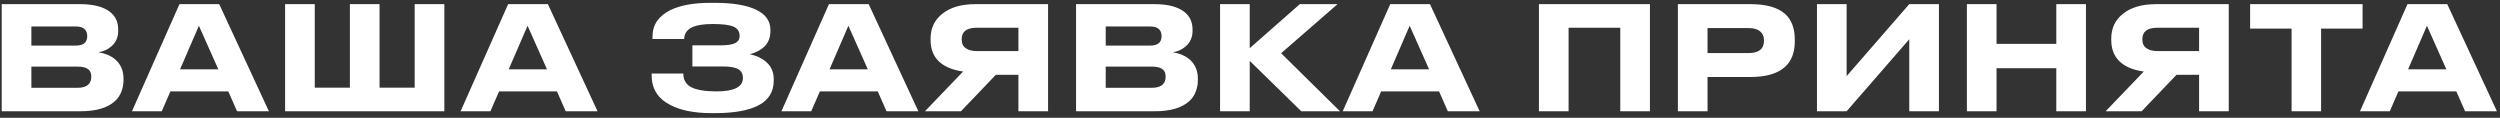 <?xml version="1.0" encoding="UTF-8"?> <svg xmlns="http://www.w3.org/2000/svg" width="382" height="18" viewBox="0 0 382 18" fill="none"><rect x="0" y="0" width="382" height="18" fill="#333333" stroke="none"/> <path d="M0.262 0.632H12.208C14.32 0.632 15.882 1.05 16.894 1.886C17.671 2.531 18.06 3.404 18.06 4.504V4.746C18.06 5.685 17.715 6.462 17.026 7.078C16.454 7.577 15.794 7.877 15.046 7.98C16.131 8.171 17.004 8.552 17.664 9.124C18.47 9.857 18.874 10.825 18.874 12.028V12.27C18.874 12.871 18.764 13.451 18.544 14.008C18.338 14.565 18.008 15.049 17.554 15.46C16.424 16.487 14.664 17 12.274 17H0.262V0.632ZM4.794 4.042V6.968H11.548C12.736 6.968 13.33 6.491 13.33 5.538V5.494C13.33 5.054 13.19 4.702 12.912 4.438C12.633 4.174 12.178 4.042 11.548 4.042H4.794ZM4.794 10.18V13.414H11.9C12.633 13.414 13.176 13.238 13.528 12.886C13.806 12.607 13.946 12.233 13.946 11.764V11.676C13.946 11.207 13.806 10.855 13.528 10.62C13.19 10.327 12.648 10.18 11.9 10.18H4.794ZM36.223 17L34.881 13.964H26.037L24.717 17H20.163L27.423 0.632H33.495L41.085 17H36.223ZM33.363 10.598L30.393 3.932L27.511 10.598H33.363ZM43.563 17V0.632H48.095V13.392H53.463V0.632H57.995V13.392H63.363V0.632H67.895V17H43.563ZM86.442 17L85.1 13.964H76.256L74.936 17H70.382L77.642 0.632H83.714L91.304 17H86.442ZM83.582 10.598L80.612 3.932L77.73 10.598H83.582ZM118.226 12.292C118.226 14.008 117.463 15.269 115.938 16.076C114.412 16.883 112.183 17.286 109.25 17.286H108.722C106.096 17.286 103.992 16.868 102.408 16.032C100.516 15.064 99.57 13.553 99.57 11.5V11.236H104.41C104.41 12.219 104.828 12.923 105.664 13.348C106.514 13.759 107.79 13.964 109.492 13.964C112.176 13.964 113.518 13.282 113.518 11.918C113.518 11.302 113.283 10.855 112.814 10.576C112.344 10.297 111.582 10.158 110.526 10.158H105.796V6.924H110.284C111.061 6.924 111.684 6.836 112.154 6.66C112.726 6.455 113.012 6.066 113.012 5.494C113.012 4.805 112.696 4.328 112.066 4.064C111.435 3.8 110.394 3.668 108.942 3.668C107.607 3.668 106.588 3.815 105.884 4.108C105.004 4.489 104.556 5.105 104.542 5.956H99.702V5.626C99.702 4.687 99.936 3.881 100.406 3.206C100.89 2.531 101.557 1.981 102.408 1.556C103.948 0.808 105.979 0.434 108.502 0.434H109.206C111.978 0.434 114.09 0.786 115.542 1.49C116.994 2.179 117.72 3.206 117.72 4.57V4.724C117.72 5.707 117.419 6.499 116.818 7.1C116.29 7.628 115.542 8.024 114.574 8.288C115.571 8.493 116.4 8.882 117.06 9.454C117.837 10.129 118.226 11.001 118.226 12.072V12.292ZM135.463 17L134.121 13.964H125.277L123.957 17H119.403L126.663 0.632H132.735L140.325 17H135.463ZM132.603 10.598L129.633 3.932L126.751 10.598H132.603ZM152.159 11.434L146.835 17H141.335L147.165 10.928C145.552 10.708 144.32 10.195 143.469 9.388C142.618 8.581 142.193 7.489 142.193 6.11V5.89C142.193 4.335 142.772 3.089 143.931 2.15C145.148 1.138 146.864 0.632 149.079 0.632H160.145V17H155.613V11.434H152.159ZM155.613 4.24H149.233C147.708 4.24 146.945 4.819 146.945 5.978V6.044C146.945 6.66 147.165 7.107 147.605 7.386C148.016 7.665 148.558 7.804 149.233 7.804H155.613V4.24ZM164.422 0.632H176.368C178.48 0.632 180.042 1.05 181.054 1.886C181.831 2.531 182.22 3.404 182.22 4.504V4.746C182.22 5.685 181.875 6.462 181.186 7.078C180.614 7.577 179.954 7.877 179.206 7.98C180.291 8.171 181.164 8.552 181.824 9.124C182.631 9.857 183.034 10.825 183.034 12.028V12.27C183.034 12.871 182.924 13.451 182.704 14.008C182.499 14.565 182.169 15.049 181.714 15.46C180.585 16.487 178.825 17 176.434 17H164.422V0.632ZM168.954 4.042V6.968H175.708C176.896 6.968 177.49 6.491 177.49 5.538V5.494C177.49 5.054 177.351 4.702 177.072 4.438C176.793 4.174 176.339 4.042 175.708 4.042H168.954ZM168.954 10.18V13.414H176.06C176.793 13.414 177.336 13.238 177.688 12.886C177.967 12.607 178.106 12.233 178.106 11.764V11.676C178.106 11.207 177.967 10.855 177.688 10.62C177.351 10.327 176.808 10.18 176.06 10.18H168.954ZM198.835 17L190.959 9.3V17H186.427V0.632H190.959V7.364L198.615 0.632H204.379L195.755 8.134L204.753 17H198.835ZM221.228 17L219.886 13.964H211.042L209.722 17H205.168L212.428 0.632H218.5L226.09 17H221.228ZM218.368 10.598L215.398 3.932L212.516 10.598H218.368ZM235.148 17V0.632H252.11V17H247.578V4.24H239.68V17H235.148ZM260.912 11.764V17H256.38V0.632H267.468C269.888 0.632 271.662 1.138 272.792 2.15C273.76 3.045 274.244 4.35 274.244 6.066V6.308C274.244 8.009 273.752 9.307 272.77 10.202C271.64 11.243 269.873 11.764 267.468 11.764H260.912ZM260.912 8.112H267.138C268.736 8.112 269.536 7.489 269.536 6.242V6.154C269.536 5.567 269.338 5.113 268.942 4.79C268.546 4.453 267.944 4.284 267.138 4.284H260.912V8.112ZM291.735 17V6L282.165 17H277.633V0.632H282.165V11.632L291.735 0.632H296.267V17H291.735ZM314.202 17V10.422H305.072V17H300.54V0.632H305.072V6.704H314.202V0.632H318.734V17H314.202ZM332.567 11.434L327.243 17H321.743L327.573 10.928C325.959 10.708 324.727 10.195 323.877 9.388C323.026 8.581 322.601 7.489 322.601 6.11V5.89C322.601 4.335 323.18 3.089 324.339 2.15C325.556 1.138 327.272 0.632 329.487 0.632H340.553V17H336.021V11.434H332.567ZM336.021 4.24H329.641C328.115 4.24 327.353 4.819 327.353 5.978V6.044C327.353 6.66 327.573 7.107 328.013 7.386C328.423 7.665 328.966 7.804 329.641 7.804H336.021V4.24ZM350.154 17V4.372H343.818V0.632H361V4.372H354.664V17H350.154ZM376.666 17L375.324 13.964H366.48L365.16 17H360.606L367.866 0.632H373.938L381.528 17H376.666ZM373.806 10.598L370.836 3.932L367.954 10.598H373.806Z" fill="white"></path> </svg> 